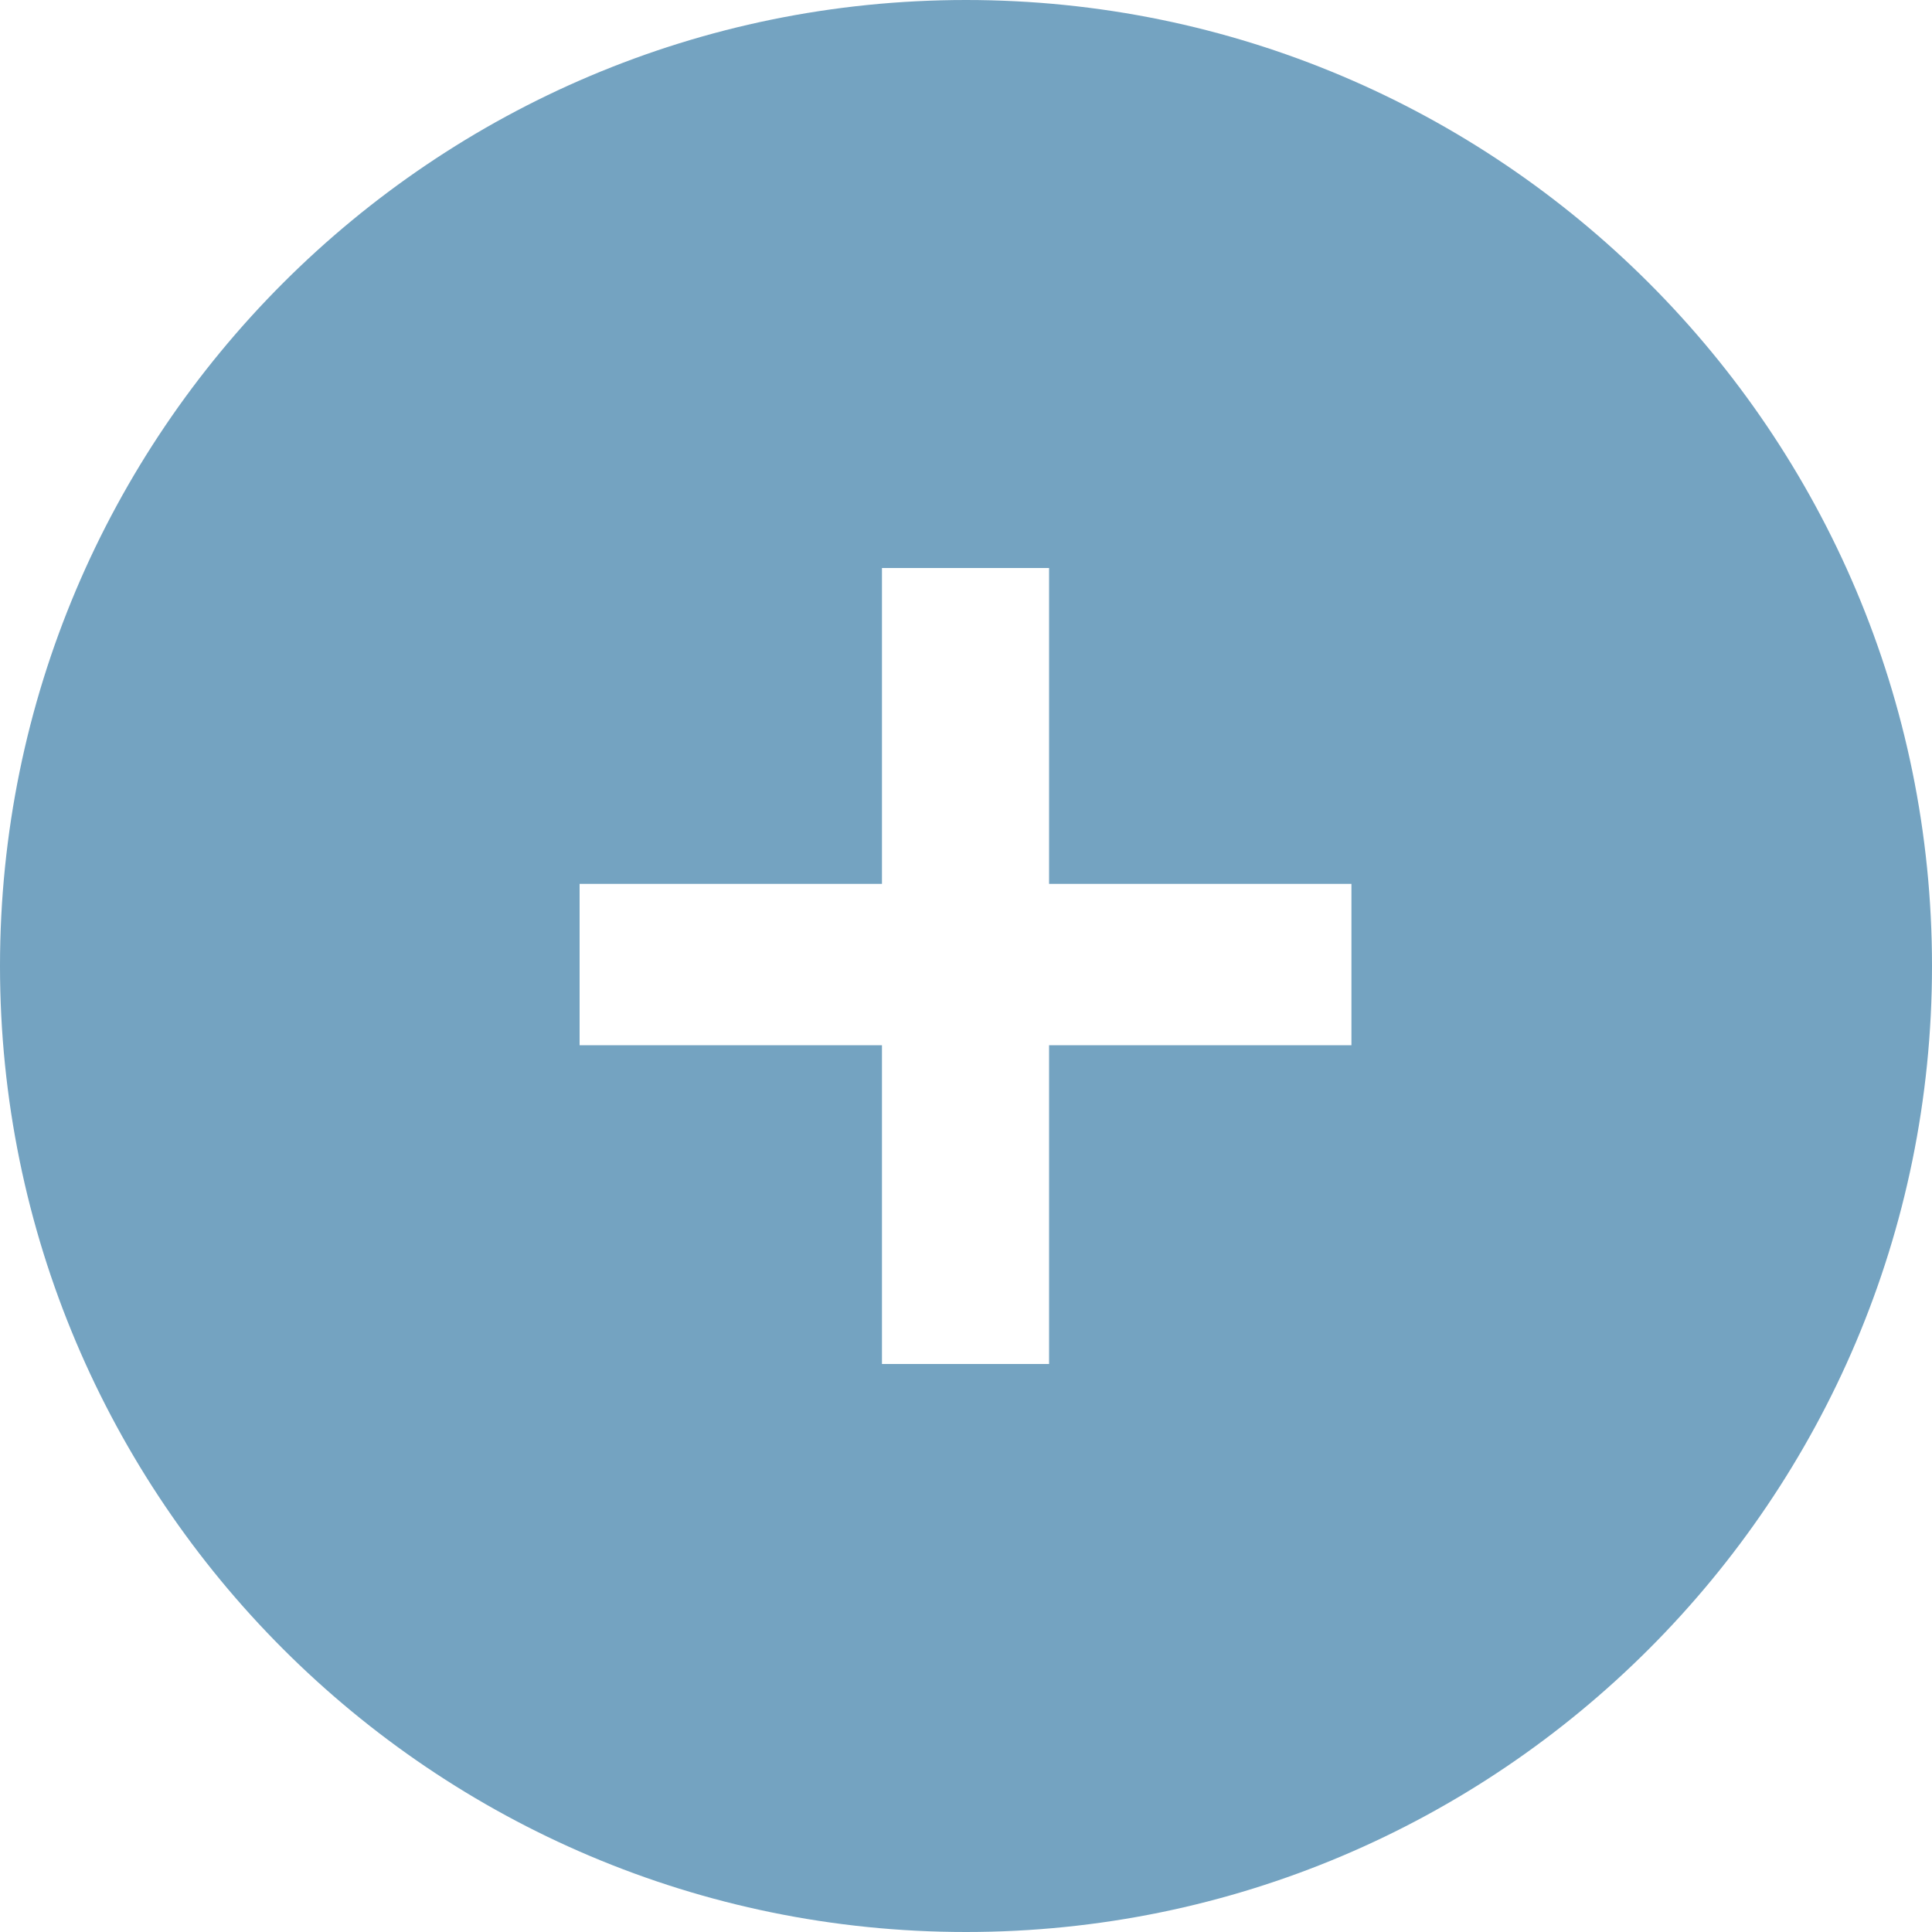 <?xml version="1.0" encoding="UTF-8"?>
<svg id="Layer_1" xmlns="http://www.w3.org/2000/svg" version="1.1" viewBox="0 0 200 200">
  <!-- Generator: Adobe Illustrator 29.2.1, SVG Export Plug-In . SVG Version: 2.1.0 Build 116)  -->
  <defs>
    <style>
      .st0 {
        fill: #74a3c1;
      }
    </style>
  </defs>
  <path class="st0" d="M100,0C44.8,0,0,44.8,0,100s44.8,100,100,100,100-44.8,100-100S155.2,0,100,0ZM139.9,108.2h-31.3v33h-17.3v-33h-31.3v-16.7h31.3v-32.7h17.3v32.7h31.3v16.7Z"/>
</svg>